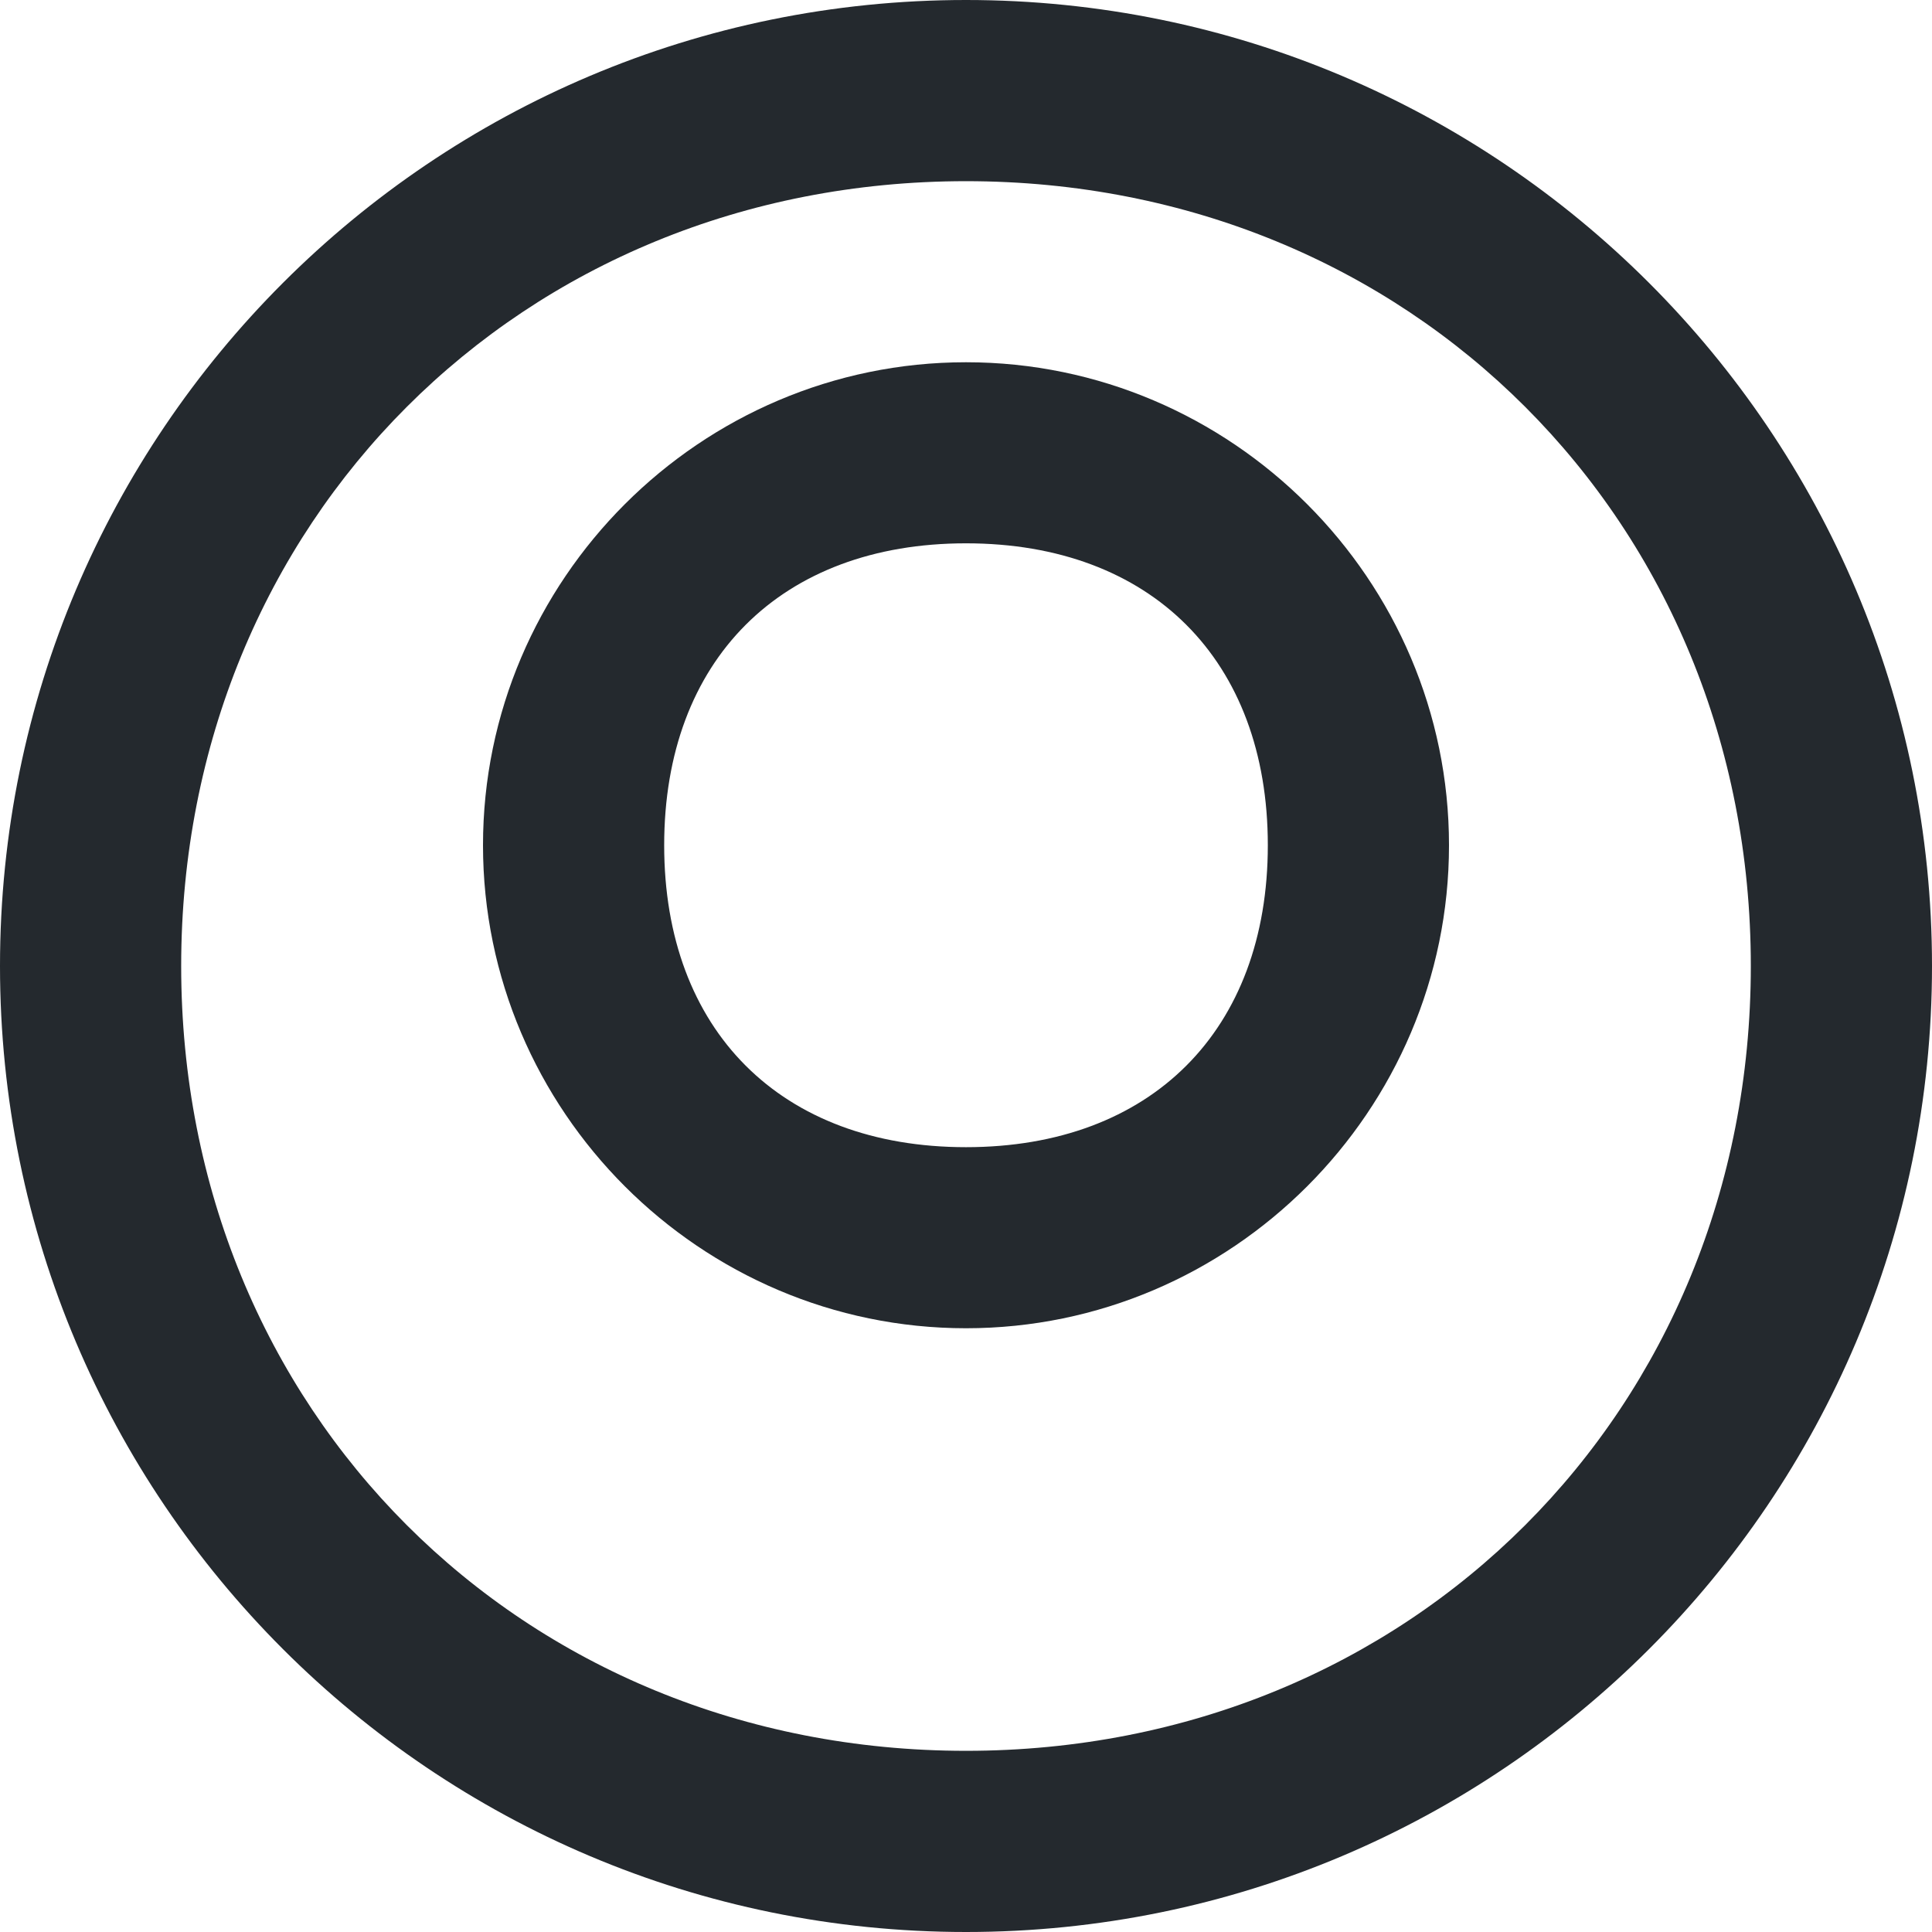 <?xml version="1.0" encoding="UTF-8"?>
<svg width="18px" height="18px" viewBox="0 0 18 18" version="1.1" xmlns="http://www.w3.org/2000/svg" xmlns:xlink="http://www.w3.org/1999/xlink">
    <g stroke="none" stroke-width="1" fill="none" fill-rule="evenodd">
        <path d="M9,0 C4.029,0 0,4.029 0,9 C0,13.971 4.029,18 9,18 C13.971,18 18,13.971 18,9 C18,4.029 13.971,0 9,0 Z M9,16.312 C4.857,16.312 1.688,13.143 1.688,9 C1.688,4.857 4.857,1.688 9,1.688 C13.143,1.688 16.312,4.857 16.312,9 C16.312,13.143 13.143,16.312 9,16.312 Z" fill="#24292E"></path>
        <path d="M9,3.375 C6.525,3.375 4.5,5.4 4.5,7.875 C4.5,10.35 6.525,12.375 9,12.375 C11.475,12.375 13.5,10.35 13.5,7.875 C13.5,5.4 11.475,3.375 9,3.375 Z M9,10.688 C7.275,10.688 6.188,9.6 6.188,7.875 C6.188,6.15 7.275,5.062 9,5.062 C10.725,5.062 11.812,6.15 11.812,7.875 C11.812,9.6 10.725,10.688 9,10.688 Z" fill="#24292E"></path>
    </g>
</svg> 